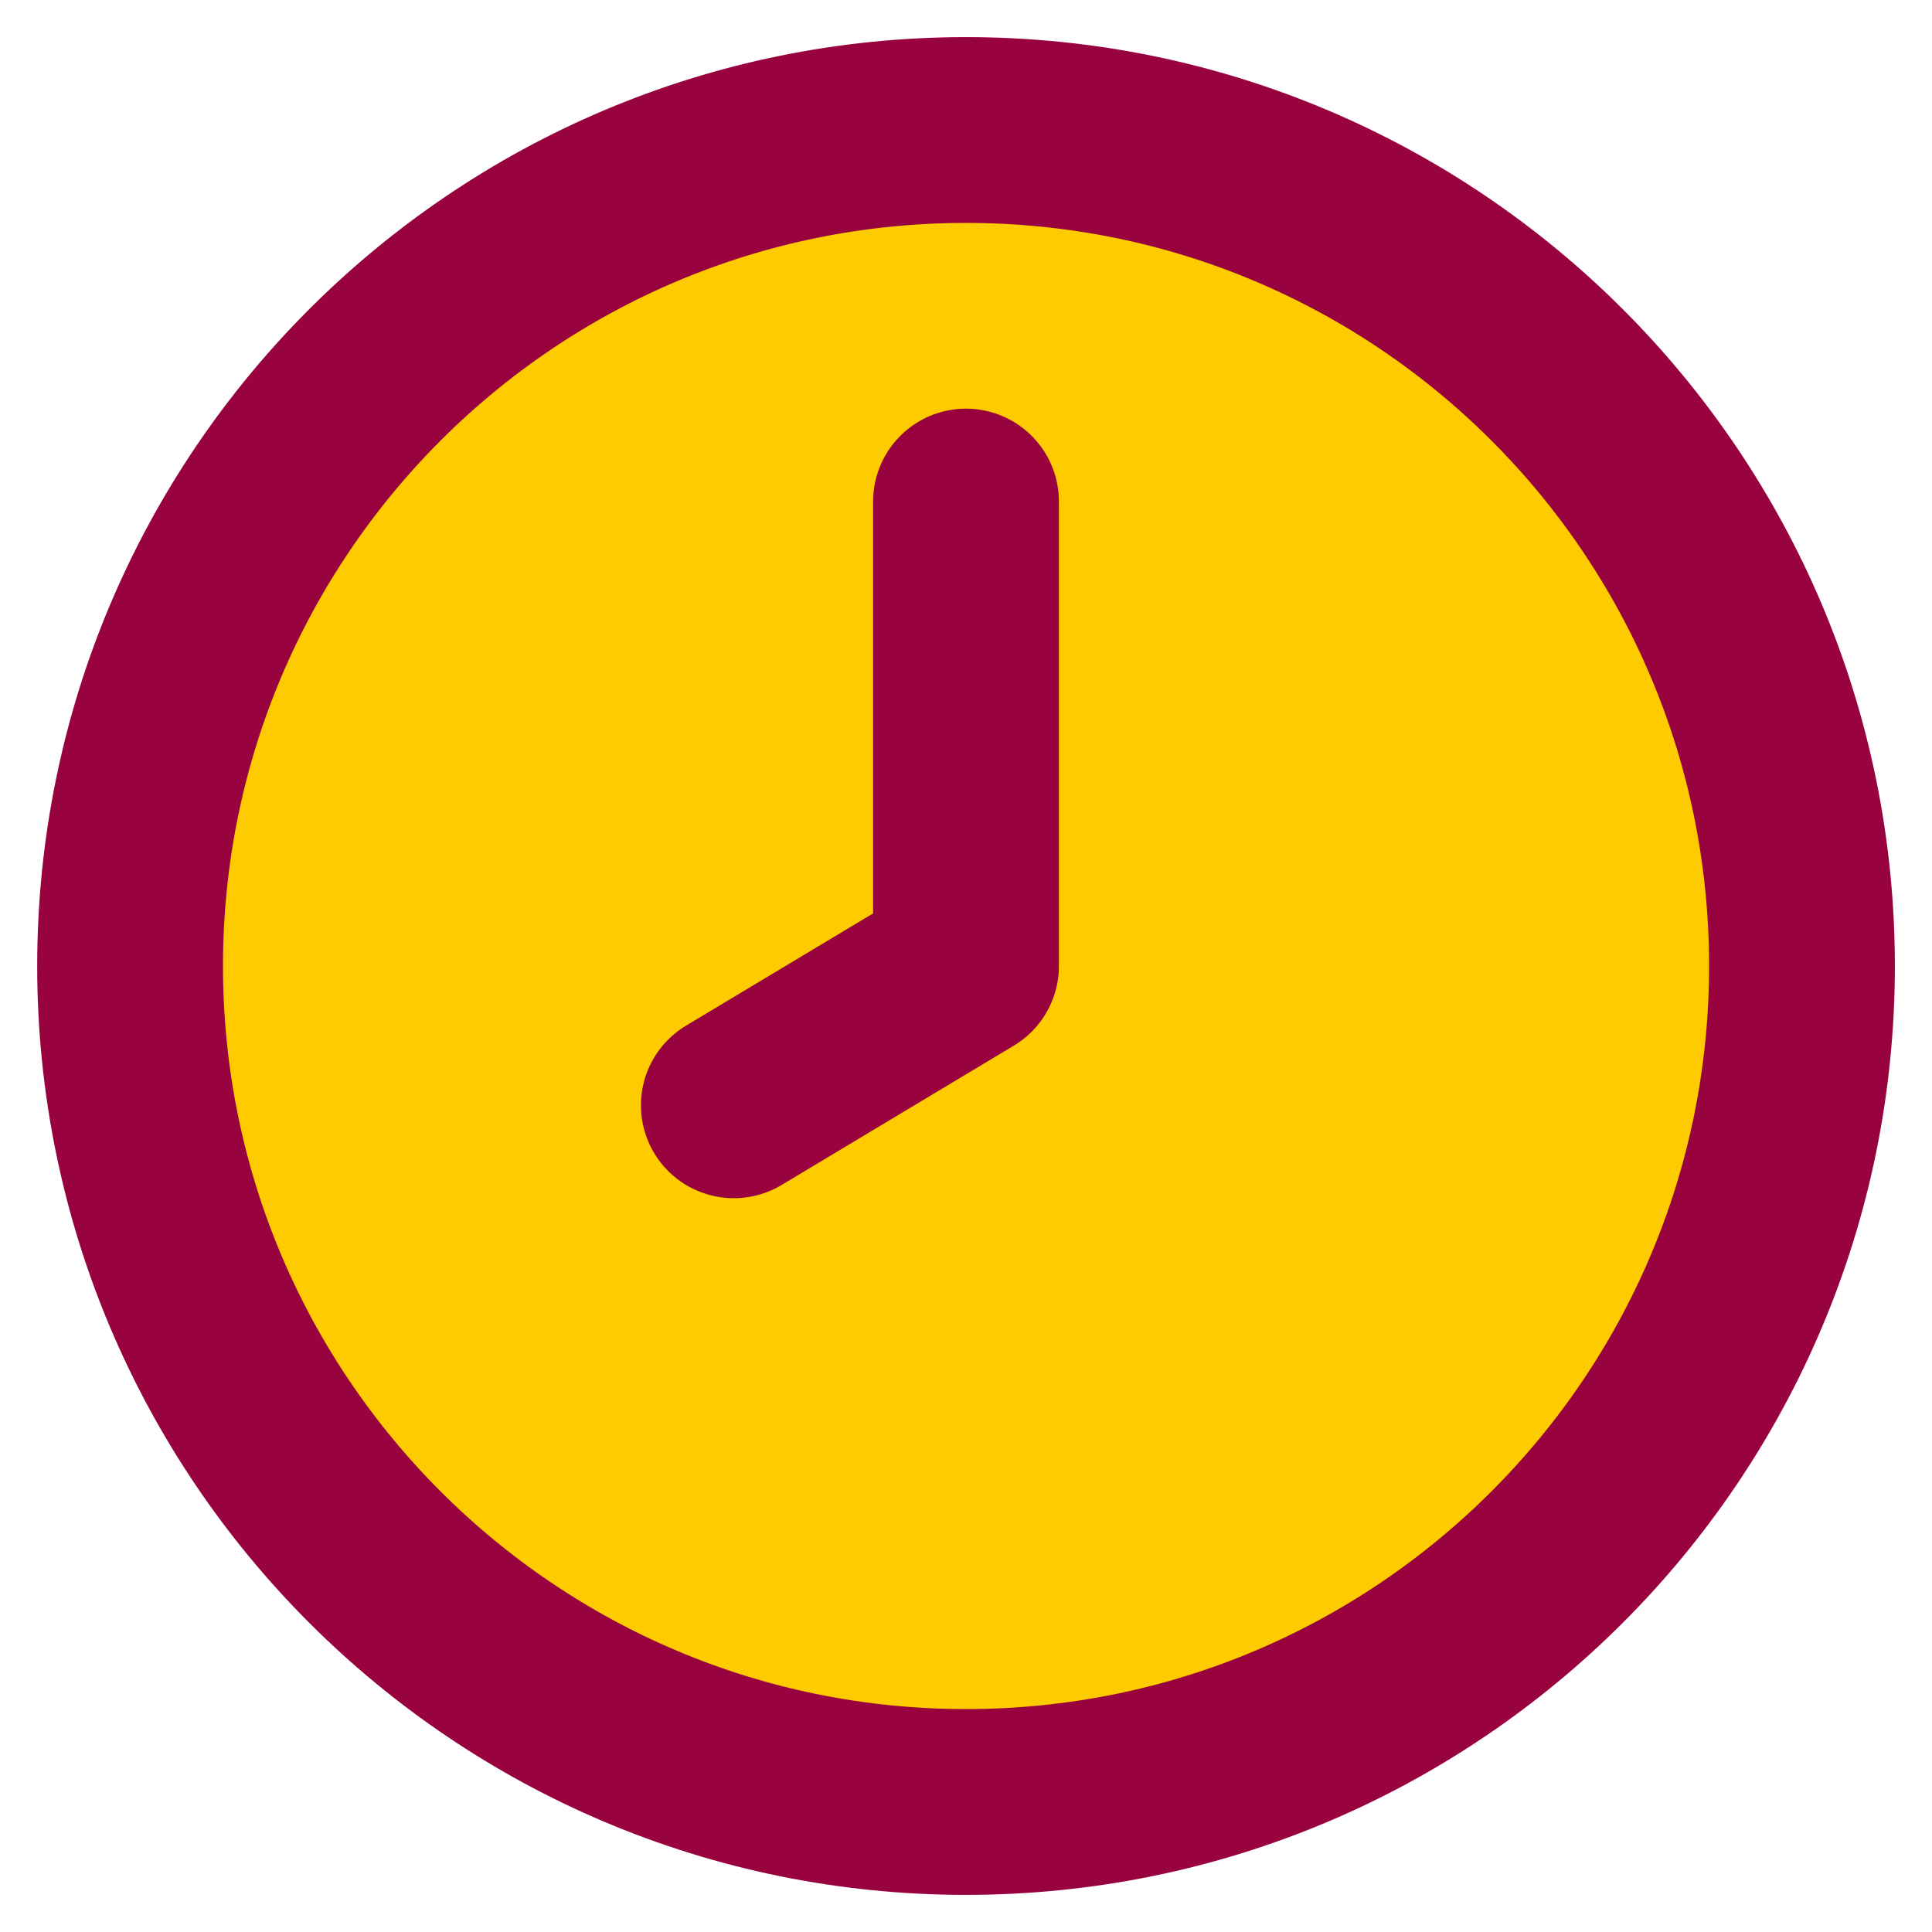 <svg width="30" height="30" viewBox="0 0 30 30" fill="none" xmlns="http://www.w3.org/2000/svg">
<g clip-path="url(#clip0_20_159)">
<circle cx="15.289" cy="14.711" r="12.981" fill="#FECB00"/>
<path d="M15 7.788V15L11.395 17.163M27.981 15C27.981 22.169 22.169 27.981 15 27.981C7.831 27.981 2.02 22.169 2.02 15C2.02 7.831 7.831 2.019 15 2.019C22.169 2.019 27.981 7.831 27.981 15Z" stroke="#98023F" stroke-width="2.885" stroke-linecap="round" stroke-linejoin="round"/>
</g>
<defs>
<clipPath id="clip0_20_159">
<rect width="30" height="29.423" fill="white"/>
</clipPath>
</defs>
</svg>
